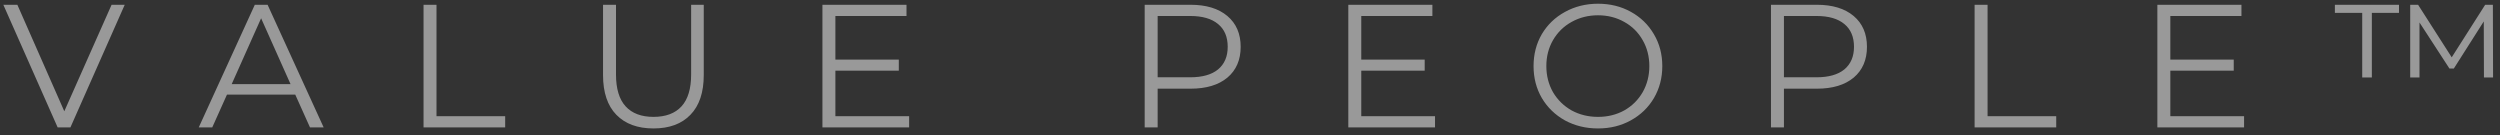 <svg width="314" height="17" viewBox="0 0 314 17" fill="none" xmlns="http://www.w3.org/2000/svg">
<rect x="0" y="0" width="314" height="17" fill="#333333" stroke="none"/>
<path opacity="0.5" d="M15.665 0.6L8.846 16H7.24L0.42 0.6H2.18L8.076 13.976L14.015 0.6H15.665ZM37.086 11.886H28.506L26.658 16H24.964L32.004 0.6H33.61L40.65 16H38.934L37.086 11.886ZM36.492 10.566L32.796 2.294L29.1 10.566H36.492ZM53.197 0.6H54.825V14.592H63.45V16H53.197V0.6ZM82.077 16.132C80.083 16.132 78.528 15.56 77.413 14.416C76.299 13.272 75.741 11.607 75.741 9.422V0.6H77.369V9.356C77.369 11.145 77.773 12.48 78.579 13.36C79.386 14.24 80.552 14.68 82.077 14.68C83.617 14.68 84.791 14.24 85.597 13.36C86.404 12.48 86.807 11.145 86.807 9.356V0.6H88.391V9.422C88.391 11.607 87.834 13.272 86.719 14.416C85.619 15.56 84.072 16.132 82.077 16.132ZM114.187 14.592V16H103.297V0.6H113.857V2.008H104.925V7.486H112.889V8.872H104.925V14.592H114.187ZM149.536 0.6C151.501 0.6 153.041 1.069 154.156 2.008C155.27 2.947 155.828 4.237 155.828 5.88C155.828 7.523 155.27 8.813 154.156 9.752C153.041 10.676 151.501 11.138 149.536 11.138H145.4V16H143.772V0.6H149.536ZM149.492 9.708C151.017 9.708 152.183 9.378 152.99 8.718C153.796 8.043 154.2 7.097 154.2 5.88C154.2 4.633 153.796 3.68 152.99 3.02C152.183 2.345 151.017 2.008 149.492 2.008H145.4V9.708H149.492ZM180.238 14.592V16H169.348V0.6H179.908V2.008H170.976V7.486H178.94V8.872H170.976V14.592H180.238ZM200.711 16.132C199.185 16.132 197.799 15.795 196.553 15.12C195.321 14.431 194.353 13.492 193.649 12.304C192.959 11.116 192.615 9.781 192.615 8.3C192.615 6.819 192.959 5.484 193.649 4.296C194.353 3.108 195.321 2.177 196.553 1.502C197.799 0.813 199.185 0.468 200.711 0.468C202.236 0.468 203.607 0.805 204.825 1.48C206.057 2.155 207.025 3.093 207.729 4.296C208.433 5.484 208.785 6.819 208.785 8.3C208.785 9.781 208.433 11.123 207.729 12.326C207.025 13.514 206.057 14.445 204.825 15.12C203.607 15.795 202.236 16.132 200.711 16.132ZM200.711 14.68C201.928 14.68 203.028 14.409 204.011 13.866C204.993 13.309 205.763 12.546 206.321 11.578C206.878 10.595 207.157 9.503 207.157 8.3C207.157 7.097 206.878 6.012 206.321 5.044C205.763 4.061 204.993 3.299 204.011 2.756C203.028 2.199 201.928 1.92 200.711 1.92C199.493 1.92 198.386 2.199 197.389 2.756C196.406 3.299 195.629 4.061 195.057 5.044C194.499 6.012 194.221 7.097 194.221 8.3C194.221 9.503 194.499 10.595 195.057 11.578C195.629 12.546 196.406 13.309 197.389 13.866C198.386 14.409 199.493 14.68 200.711 14.68ZM228.198 0.6C230.163 0.6 231.703 1.069 232.818 2.008C233.932 2.947 234.49 4.237 234.49 5.88C234.49 7.523 233.932 8.813 232.818 9.752C231.703 10.676 230.163 11.138 228.198 11.138H224.062V16H222.434V0.6H228.198ZM228.154 9.708C229.679 9.708 230.845 9.378 231.652 8.718C232.458 8.043 232.862 7.097 232.862 5.88C232.862 4.633 232.458 3.68 231.652 3.02C230.845 2.345 229.679 2.008 228.154 2.008H224.062V9.708H228.154ZM248.01 0.6H249.638V14.592H258.262V16H248.01V0.6ZM281.855 14.592V16H270.965V0.6H281.525V2.008H272.593V7.486H280.557V8.872H272.593V14.592H281.855ZM293.262 0.6H301.314V1.612H297.904V9.73H296.694V1.612H293.262V0.6ZM311.984 9.73L311.962 2.69L308.2 8.608H307.65L303.888 2.822V9.73H302.722V0.6H303.712L307.936 7.2L312.138 0.6H313.106L313.128 9.73H311.984Z" fill="white"></path>
</svg>
